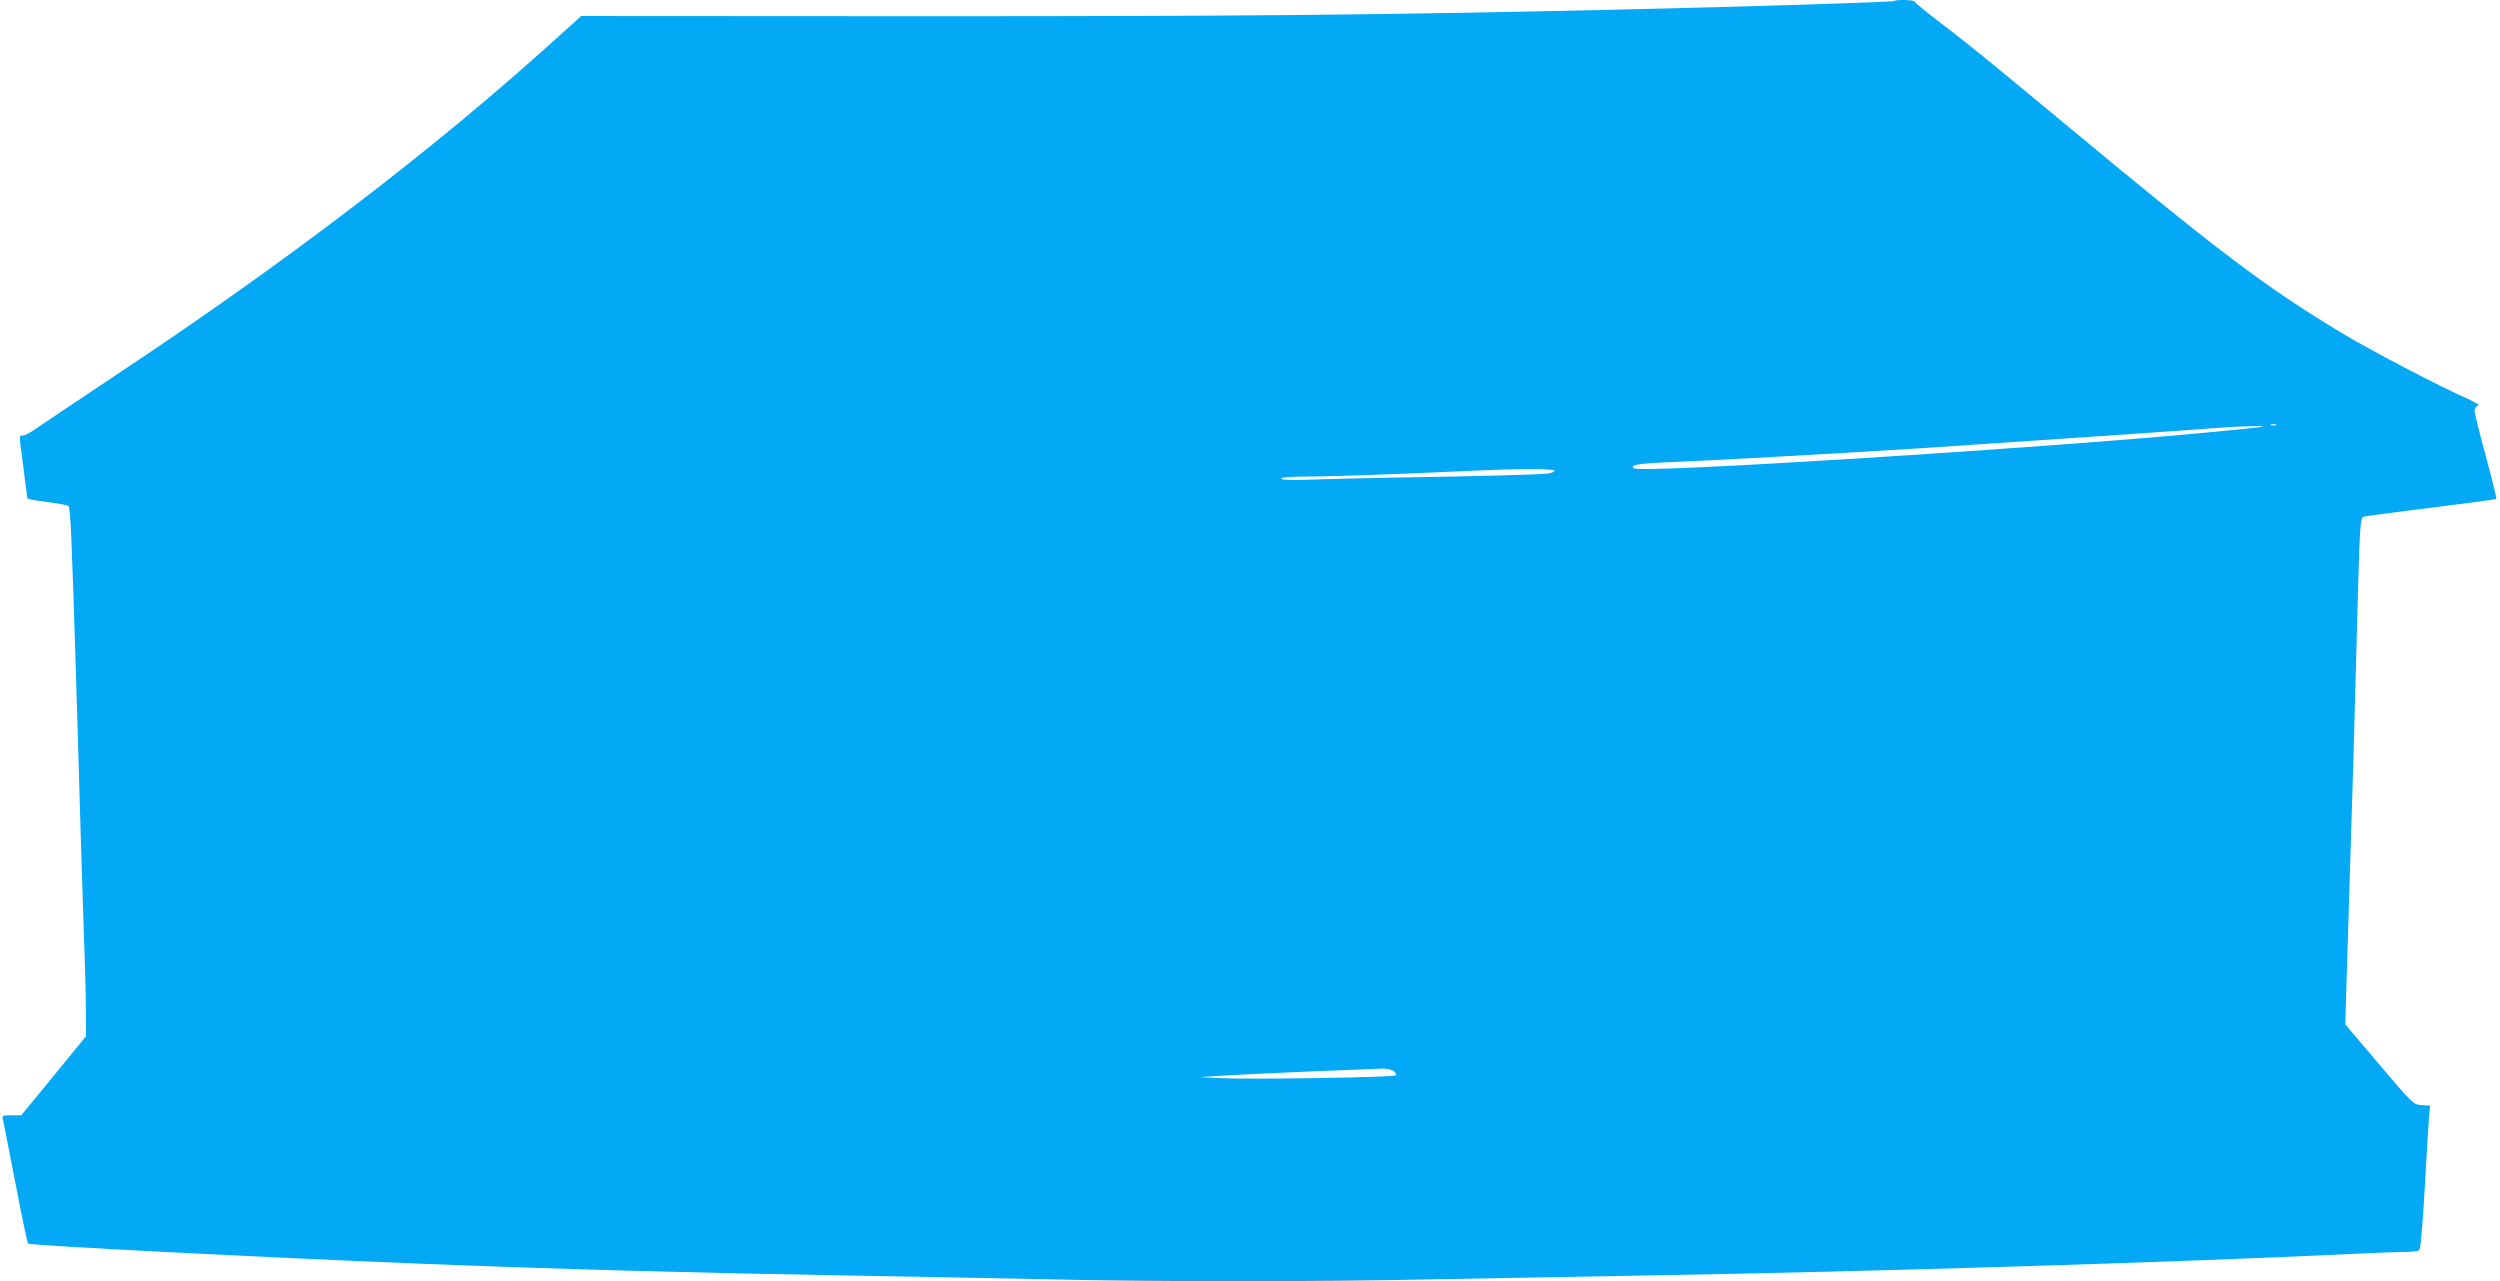 <?xml version="1.0" standalone="no"?>
<!DOCTYPE svg PUBLIC "-//W3C//DTD SVG 20010904//EN"
 "http://www.w3.org/TR/2001/REC-SVG-20010904/DTD/svg10.dtd">
<svg version="1.0" xmlns="http://www.w3.org/2000/svg"
 width="1280pt" height="656pt" viewBox="0 0 1280 656"
 preserveAspectRatio="xMidYMid meet">
<g transform="translate(0,656) scale(0.1,-0.1)"
fill="#03a9f4" stroke="none">
<path d="M9698 6555 c-6 -6 -741 -29 -1448 -45 -1212 -27 -1865 -33 -3510 -33
l-1764 1 -141 -127 c-618 -559 -1376 -1138 -2250 -1717 -192 -128 -372 -249
-400 -268 -27 -20 -58 -36 -67 -36 -22 0 -22 16 2 -165 11 -82 20 -153 20
-156 0 -4 45 -12 99 -19 55 -7 105 -16 111 -20 11 -7 17 -153 40 -895 26 -895
31 -1048 40 -1315 6 -157 10 -335 10 -396 l0 -110 -165 -202 -166 -202 -50 0
c-46 0 -49 -1 -44 -22 3 -13 32 -159 64 -326 32 -167 61 -305 64 -309 10 -10
1183 -70 2007 -103 702 -28 1402 -47 2160 -60 344 -6 816 -15 1050 -20 542
-13 1396 -13 1985 0 253 5 750 14 1105 20 1120 19 2676 66 3595 110 110 5 229
10 265 10 36 0 70 4 76 8 7 4 17 117 28 307 9 165 19 330 22 367 l6 67 -43 3
c-43 3 -44 4 -217 208 l-174 205 6 210 c8 247 22 723 36 1165 5 173 14 504 20
735 12 448 14 484 33 490 7 2 160 23 342 45 181 23 332 43 336 45 3 2 -21 100
-53 217 -32 117 -58 223 -58 235 0 12 7 23 18 26 11 2 -11 16 -58 37 -152 68
-479 239 -630 329 -406 244 -634 417 -1475 1116 -368 305 -419 347 -605 490
-63 48 -116 92 -118 97 -4 9 -95 11 -104 3z m1955 -2172 c-7 -2 -19 -2 -25 0
-7 3 -2 5 12 5 14 0 19 -2 13 -5z m-68 -8 c-5 -2 -131 -15 -280 -29 -883 -84
-2911 -210 -2940 -184 -20 18 20 25 188 32 95 4 287 13 427 21 140 8 338 19
440 25 102 6 289 17 415 25 662 44 1379 93 1515 104 110 9 252 12 235 6z
m-3625 -225 c0 -5 -15 -11 -32 -14 -40 -6 -339 -14 -773 -21 -176 -3 -382 -8
-457 -11 -93 -3 -138 -1 -138 6 0 6 47 10 133 10 124 0 454 12 827 29 248 12
440 12 440 1z m-824 -3074 c10 -8 15 -18 11 -22 -10 -10 -755 -22 -897 -14
l-105 5 135 9 c74 4 277 14 450 21 173 7 331 13 351 14 19 0 44 -5 55 -13z"/>
</g>
</svg>

